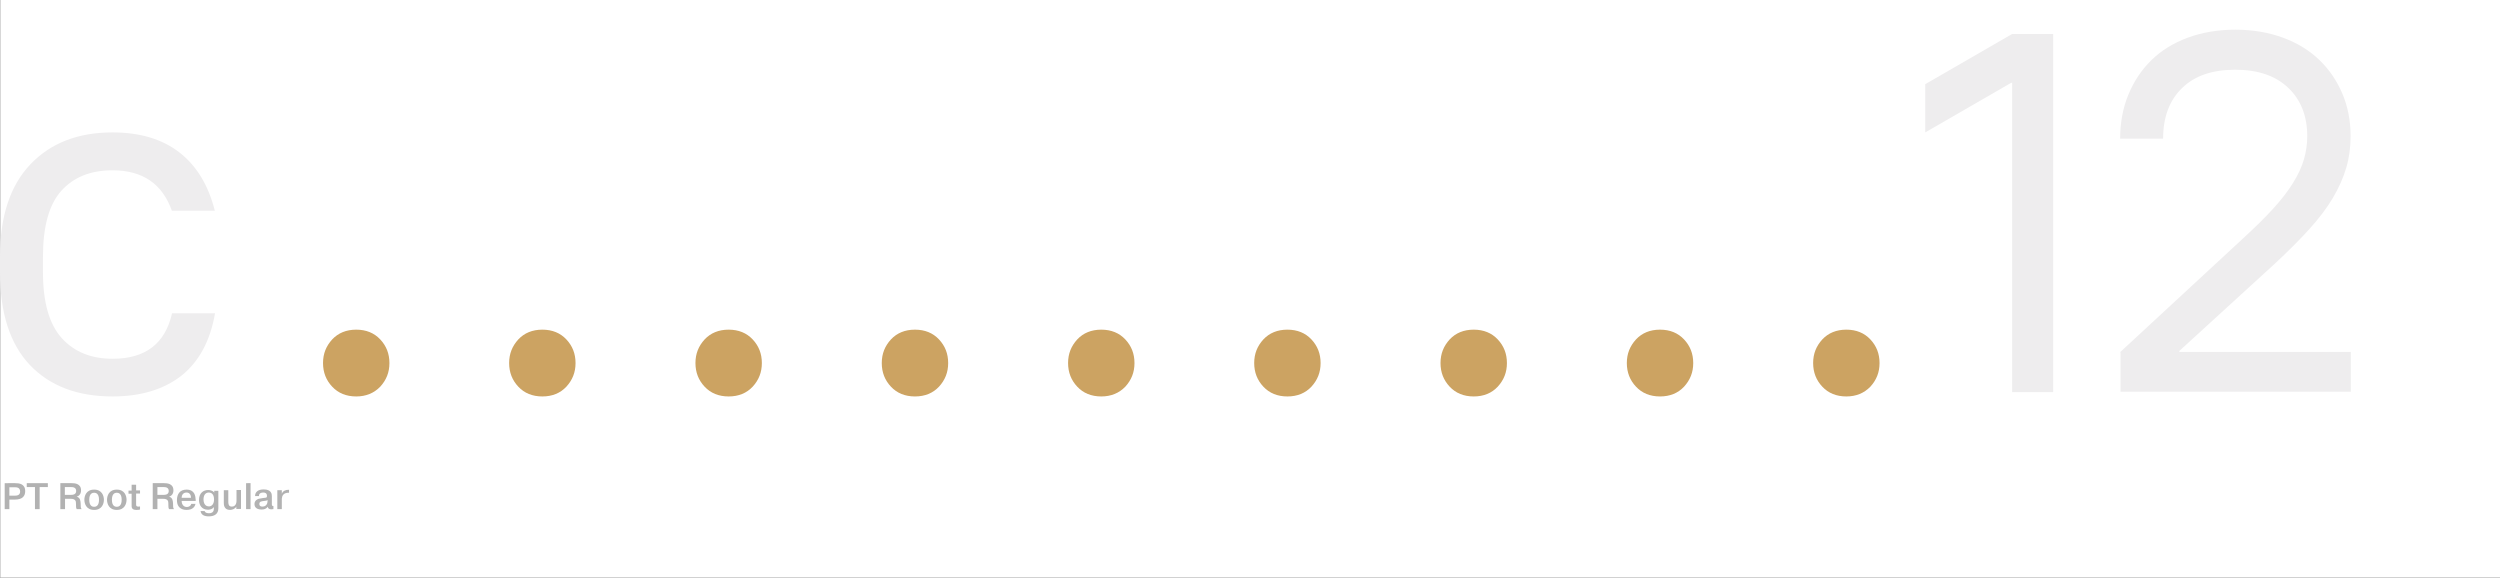 <?xml version="1.0" encoding="utf-8"?>
<!-- Generator: Adobe Illustrator 22.0.0, SVG Export Plug-In . SVG Version: 6.00 Build 0)  -->
<svg version="1.1" id="Layer_1" xmlns="http://www.w3.org/2000/svg" xmlns:xlink="http://www.w3.org/1999/xlink" x="0px" y="0px"
	 viewBox="0 0 1280.1 295.8" style="enable-background:new 0 0 1280.1 295.8;" xml:space="preserve">
<rect x="0" y="0" width="1280.1" height="295.8" fill="#333333" stroke="none"/>
<style type="text/css">
	.st0{fill:#FFFFFF;}
	.st1{fill:#EEEDEE;}
	.st2{fill:#CCA362;}
	.st3{fill:#B2B2B2;}
</style>
<g>
	<rect x="0.1" class="st0" width="1280" height="295.8"/>
	<g>
		<path class="st1" d="M57.6,203c-18,0-32.1-5.4-42.3-16.1C5.1,176.1,0,160.3,0,139.3v-7.9c0-20.6,5.2-36.4,15.6-47.3
			C26,73.2,40,67.8,57.6,67.8c14,0,25.4,3.4,34.2,10.2c8.8,6.8,14.9,16.8,18.2,29.9H88c-4.9-13.8-15-20.7-30.4-20.7
			c-11.2,0-19.9,3.5-26.2,10.5c-6.3,7-9.4,18.3-9.4,33.8v7.9c0,15.4,3.2,26.6,9.6,33.7c6.4,7.1,15.1,10.6,26.1,10.6
			c16.8,0,26.9-7.8,30.4-23.3h22c-2.4,14-8.1,24.6-17,31.8C84.1,199.3,72.3,203,57.6,203z"/>
		<path class="st2" d="M182.4,203c-5.1,0-9.2-1.7-12.3-5c-3.1-3.3-4.7-7.3-4.7-12.1s1.6-8.7,4.7-12.1c3.1-3.3,7.2-5,12.3-5
			c5.1,0,9.2,1.7,12.3,5c3.1,3.3,4.7,7.3,4.7,12.1s-1.6,8.7-4.7,12.1C191.5,201.3,187.4,203,182.4,203z"/>
		<path class="st2" d="M277.7,203c-5.1,0-9.2-1.7-12.3-5c-3.1-3.3-4.7-7.3-4.7-12.1s1.6-8.7,4.7-12.1c3.1-3.3,7.2-5,12.3-5
			c5.1,0,9.2,1.7,12.3,5c3.1,3.3,4.7,7.3,4.7,12.1s-1.6,8.7-4.7,12.1C286.9,201.3,282.8,203,277.7,203z"/>
		<path class="st2" d="M373.1,203c-5.1,0-9.2-1.7-12.3-5c-3.1-3.3-4.7-7.3-4.7-12.1s1.6-8.7,4.7-12.1c3.1-3.3,7.2-5,12.3-5
			c5.1,0,9.2,1.7,12.3,5c3.1,3.3,4.7,7.3,4.7,12.1s-1.6,8.7-4.7,12.1C382.3,201.3,378.2,203,373.1,203z"/>
		<path class="st2" d="M468.5,203c-5.1,0-9.2-1.7-12.3-5c-3.1-3.3-4.7-7.3-4.7-12.1s1.6-8.7,4.7-12.1c3.1-3.3,7.2-5,12.3-5
			c5.1,0,9.2,1.7,12.3,5c3.1,3.3,4.7,7.3,4.7,12.1s-1.6,8.7-4.7,12.1C477.7,201.3,473.6,203,468.5,203z"/>
		<path class="st2" d="M563.9,203c-5.1,0-9.2-1.7-12.3-5c-3.1-3.3-4.7-7.3-4.7-12.1s1.6-8.7,4.7-12.1c3.1-3.3,7.2-5,12.3-5
			c5.1,0,9.2,1.7,12.3,5c3.1,3.3,4.7,7.3,4.7,12.1s-1.6,8.7-4.7,12.1C573,201.3,568.9,203,563.9,203z"/>
		<path class="st2" d="M659.2,203c-5.1,0-9.2-1.7-12.3-5c-3.1-3.3-4.7-7.3-4.7-12.1s1.6-8.7,4.7-12.1c3.1-3.3,7.2-5,12.3-5
			c5.1,0,9.2,1.7,12.3,5c3.1,3.3,4.7,7.3,4.7,12.1s-1.6,8.7-4.7,12.1C668.4,201.3,664.3,203,659.2,203z"/>
		<path class="st2" d="M754.6,203c-5.1,0-9.2-1.7-12.3-5c-3.1-3.3-4.7-7.3-4.7-12.1s1.6-8.7,4.7-12.1c3.1-3.3,7.2-5,12.3-5
			c5.1,0,9.2,1.7,12.3,5c3.1,3.3,4.7,7.3,4.7,12.1s-1.6,8.7-4.7,12.1C763.8,201.3,759.7,203,754.6,203z"/>
		<path class="st2" d="M850,203c-5.1,0-9.2-1.7-12.3-5c-3.1-3.3-4.7-7.3-4.7-12.1s1.6-8.7,4.7-12.1c3.1-3.3,7.2-5,12.3-5
			c5.1,0,9.2,1.7,12.3,5c3.1,3.3,4.7,7.3,4.7,12.1s-1.6,8.7-4.7,12.1C859.2,201.3,855.1,203,850,203z"/>
		<path class="st2" d="M945.4,203c-5.1,0-9.2-1.7-12.3-5c-3.1-3.3-4.7-7.3-4.7-12.1s1.6-8.7,4.7-12.1c3.1-3.3,7.2-5,12.3-5
			c5.1,0,9.2,1.7,12.3,5c3.1,3.3,4.7,7.3,4.7,12.1s-1.6,8.7-4.7,12.1C954.5,201.3,950.4,203,945.4,203z"/>
		<path class="st1" d="M1030.3,42.4h-0.5l-44,25.4V43.1l44.5-25.7h21v183.4h-21V42.4z"/>
		<path class="st1" d="M1085.5,180.4l62.9-58.2c6.1-5.6,11.3-10.7,15.5-15.3c4.2-4.6,7.6-9,10.2-13.2c2.6-4.2,4.5-8.2,5.6-12.1
			c1.1-3.8,1.7-7.8,1.7-11.8c0-10.3-3.2-18.6-9.7-24.8c-6.5-6.2-15.5-9.3-27.2-9.3c-11.7,0-20.8,3.1-27.2,9.4
			c-6.5,6.3-9.7,14.9-9.7,25.9h-22c0-8.2,1.4-15.7,4.2-22.5c2.8-6.8,6.7-12.7,11.8-17.7c5.1-5,11.3-8.8,18.6-11.5
			c7.3-2.7,15.5-4.1,24.4-4.1s17,1.4,24.4,4.1c7.3,2.7,13.5,6.5,18.6,11.4c5.1,4.9,9,10.7,11.8,17.3c2.8,6.6,4.2,13.9,4.2,21.7
			c0,5.6-0.7,11-2.2,16.1c-1.5,5.2-3.8,10.3-6.9,15.6c-3.1,5.2-7.2,10.6-12.2,16.1c-5,5.5-10.9,11.4-17.7,17.7l-48.7,44.5v0.5h87.8
			v20.4h-117.9V180.4z"/>
	</g>
	<g>
		<path class="st3" d="M7.7,247.4c2.1,0,5.2,0.3,5.2,4.1c0,2.4-1.3,4.3-5.2,4.3H4.8v4.9H2.4v-13.3H7.7z M4.8,253.8h2.8
			c1.1,0,2.7-0.2,2.7-2.1c0-2.1-1.7-2.2-2.7-2.2H4.8V253.8z"/>
		<path class="st3" d="M13.7,249.4v-2h10.8v2h-4.2v11.3h-2.4v-11.3H13.7z"/>
		<path class="st3" d="M30.8,247.4h5.9c1.6,0,4.8,0.2,4.8,3.7c0,2-1.2,2.9-2.2,3.2v0c1.9,0.6,1.9,2.3,2,3.5c0,1.8,0,2.2,0.5,2.9
			h-2.5c-0.4-0.6-0.4-1.1-0.4-2.8c0-1.2-0.1-2.5-2.8-2.5h-2.8v5.3h-2.4V247.4z M33.2,253.4h3c1.2,0,2.8-0.2,2.8-2c0-1.9-1.7-2-2.7-2
			h-3.1V253.4z"/>
		<path class="st3" d="M48.2,250.7c4.1,0,5,3.3,5,5.2c0,1.9-0.9,5.2-5,5.2c-4.1,0-5-3.3-5-5.2C43.2,254,44.1,250.7,48.2,250.7z
			 M48.2,259.5c0.8,0,2.5-0.3,2.5-3.6s-1.7-3.6-2.5-3.6c-0.8,0-2.5,0.3-2.5,3.6S47.4,259.5,48.2,259.5z"/>
		<path class="st3" d="M59.8,250.7c4.1,0,5,3.3,5,5.2c0,1.9-0.9,5.2-5,5.2c-4.1,0-5-3.3-5-5.2C54.8,254,55.7,250.7,59.8,250.7z
			 M59.8,259.5c0.8,0,2.5-0.3,2.5-3.6s-1.7-3.6-2.5-3.6c-0.8,0-2.5,0.3-2.5,3.6S59,259.5,59.8,259.5z"/>
		<path class="st3" d="M67.4,251.1v-2.9h2.3v2.9h2v1.6h-2v5.5c0,0.6,0,1.2,1.1,1.2c0.4,0,0.6,0,0.9-0.1v1.6
			c-0.6,0.2-1.2,0.2-1.9,0.2c-2.4,0-2.4-1.4-2.4-2.1v-6.2h-1.6v-1.6H67.4z"/>
		<path class="st3" d="M78.1,247.4h5.9c1.6,0,4.8,0.2,4.8,3.7c0,2-1.2,2.9-2.2,3.2v0c1.9,0.6,1.9,2.3,2,3.5c0,1.8,0,2.2,0.5,2.9
			h-2.5c-0.4-0.6-0.4-1.1-0.4-2.8c0-1.2-0.1-2.5-2.8-2.5h-2.8v5.3h-2.4V247.4z M80.6,253.4h3c1.2,0,2.8-0.2,2.8-2c0-1.9-1.7-2-2.7-2
			h-3.1V253.4z"/>
		<path class="st3" d="M100.1,257.9c-0.2,1.3-1.2,3.2-4.6,3.2c-1,0-4.9-0.2-4.9-5c0-3.2,1.6-5.4,4.9-5.4c4.2,0,4.6,3.3,4.7,5.2
			c0,0.2,0,0.4,0,0.6H93c0,1.2,0.6,3.1,2.7,3.1c1,0,2.1-0.6,2.2-1.6H100.1z M97.8,254.9c0-0.9-0.3-2.7-2.3-2.7
			c-1.8,0-2.5,1.4-2.5,2.7H97.8z"/>
		<path class="st3" d="M111.8,251.1v9.2c0,2.7-1.8,4.1-4.9,4.1c-2.4,0-3.9-0.8-4.2-2.7h2.1c0.2,0.9,1.4,1.1,2.2,1.1
			c2.4,0,2.5-1.6,2.5-2.5v-0.7c-0.8,1.4-2.8,1.4-3,1.4c-3.2,0-4.6-2.4-4.6-5c0-3.7,2.4-5.1,4.7-5.1c0.8,0,2.2,0.2,3.1,1.3h0v-0.9
			H111.8z M107,259.3c1.3,0,2.6-1.1,2.6-3.5c0-2.7-1.3-3.6-2.7-3.6c-1.7,0-2.7,1.3-2.7,3.6C104.3,259,106.2,259.3,107,259.3z"/>
		<path class="st3" d="M121,260.7v-1.3h0c-0.6,1.1-2,1.7-3.2,1.7c-3.2,0-3.2-2.8-3.2-3.6v-6.5h2.3v5.7c0,1.1,0,2.7,1.8,2.7
			c2.4,0,2.4-2.6,2.4-3.1v-5.4h2.3v9.7H121z"/>
		<path class="st3" d="M128.3,247.4v13.3H126v-13.3H128.3z"/>
		<path class="st3" d="M130.6,254c0-1.8,1.2-3.4,4.4-3.4c3.9,0,4.2,2.3,4.2,3.4v3.9c0,0.9,0,1.2,0.8,1.2v1.6c-0.6,0-0.8,0.1-1,0.1
			c-0.6,0-1.7-0.1-1.9-1.3c-0.8,1.1-1.9,1.4-3.2,1.4c-3.3,0-3.6-2-3.6-2.8c0-2,1.8-2.6,2.2-2.7c0.7-0.2,1.4-0.2,2.2-0.4
			c0.3,0,0.6-0.1,0.9-0.1c0.8-0.1,1.1-0.1,1.1-1c0-1.5-1.1-1.7-1.9-1.7c-1.7,0-2.3,0.9-2.2,1.8H130.6z M136.9,256.1
			c-0.2,0.2-0.6,0.3-1.6,0.4c-1.6,0.2-2.5,0.3-2.5,1.6c0,0.7,0.4,1.3,1.5,1.3c1.1,0,2.7-0.5,2.7-3V256.1z"/>
		<path class="st3" d="M148,252.3c-3-0.1-3.6,1.7-3.7,3.1c0,0.3,0,0.6,0,1v4.3H142v-9.7h2.3v1.8h0c0.6-1.6,2.2-2,3.3-2h0.4V252.3z"
			/>
	</g>
</g>
</svg>
